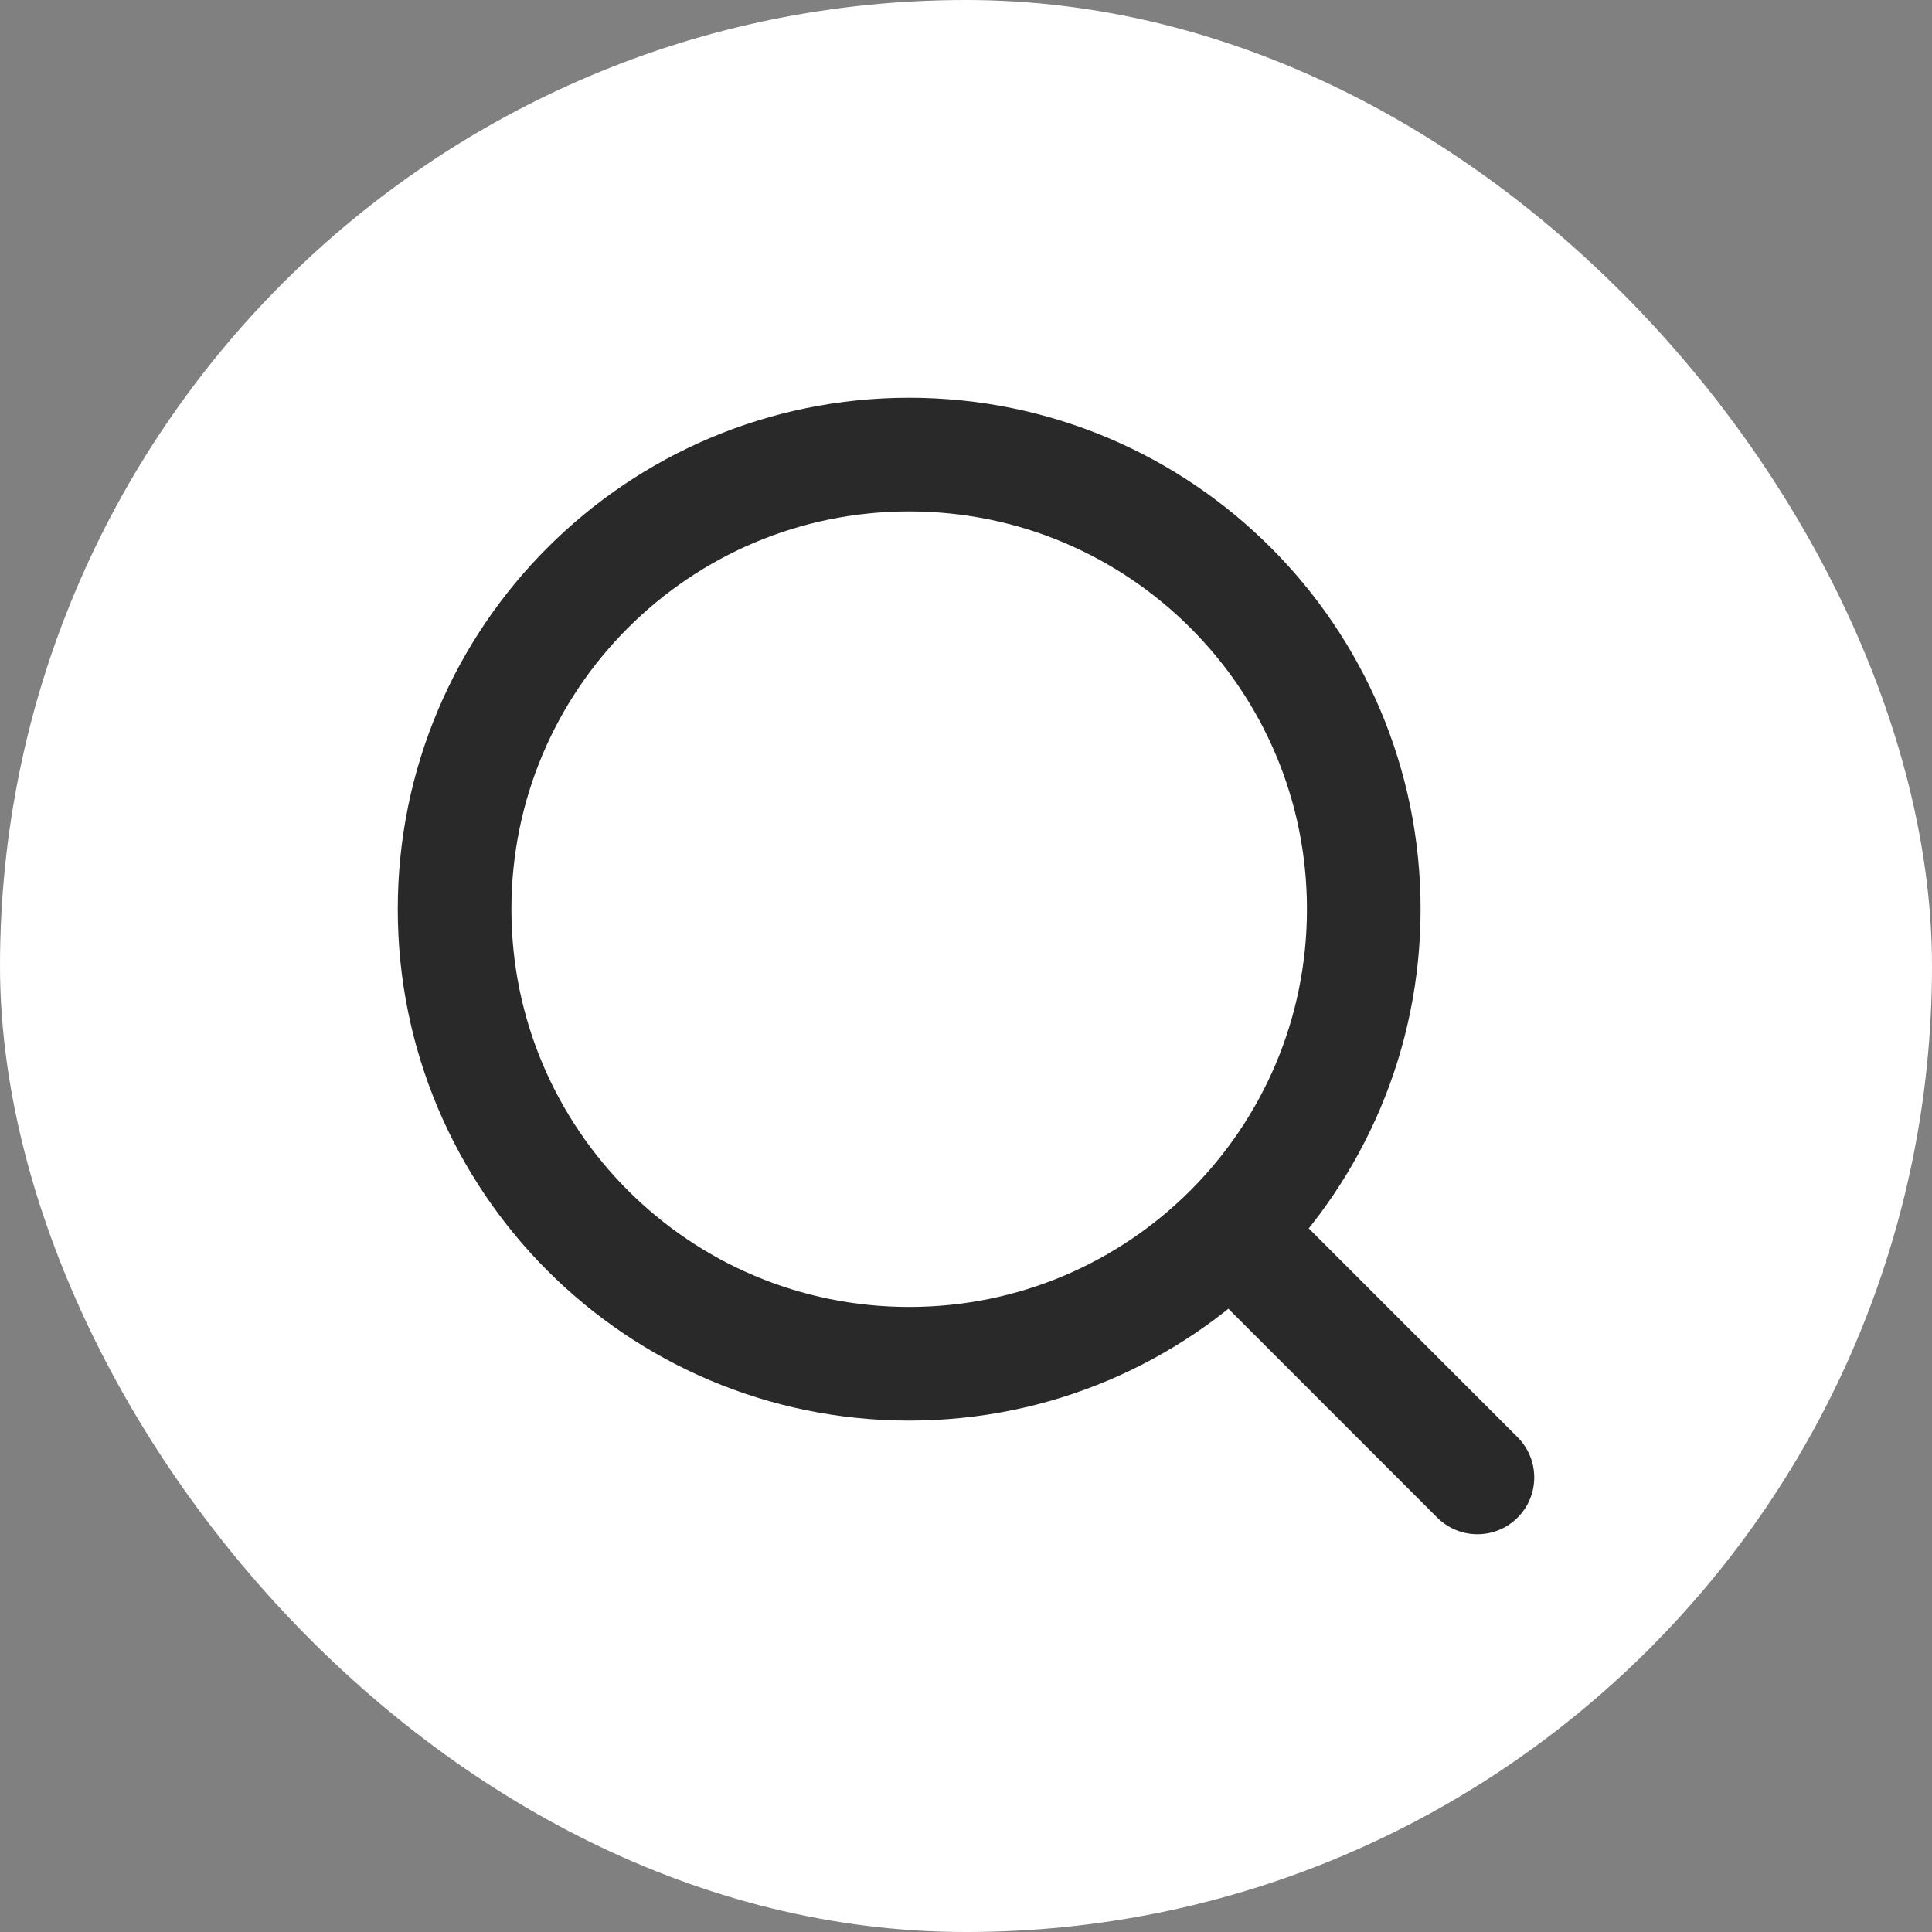 <svg width="34" height="34" viewBox="0 0 34 34" fill="none" xmlns="http://www.w3.org/2000/svg">
<rect x="0" y="0" width="34" height="34" fill="#808080" stroke="none"/>
<rect width="34" height="34" rx="17" fill="white"/>
<path d="M26 26L21.657 21.657M21.657 21.657C23.105 20.209 24 18.209 24 16C24 11.582 20.418 8 16 8C11.582 8 8 11.582 8 16C8 20.418 11.582 24 16 24C18.209 24 20.209 23.105 21.657 21.657Z" stroke="#292929" stroke-width="2" stroke-linecap="round" stroke-linejoin="round"/>
</svg>
